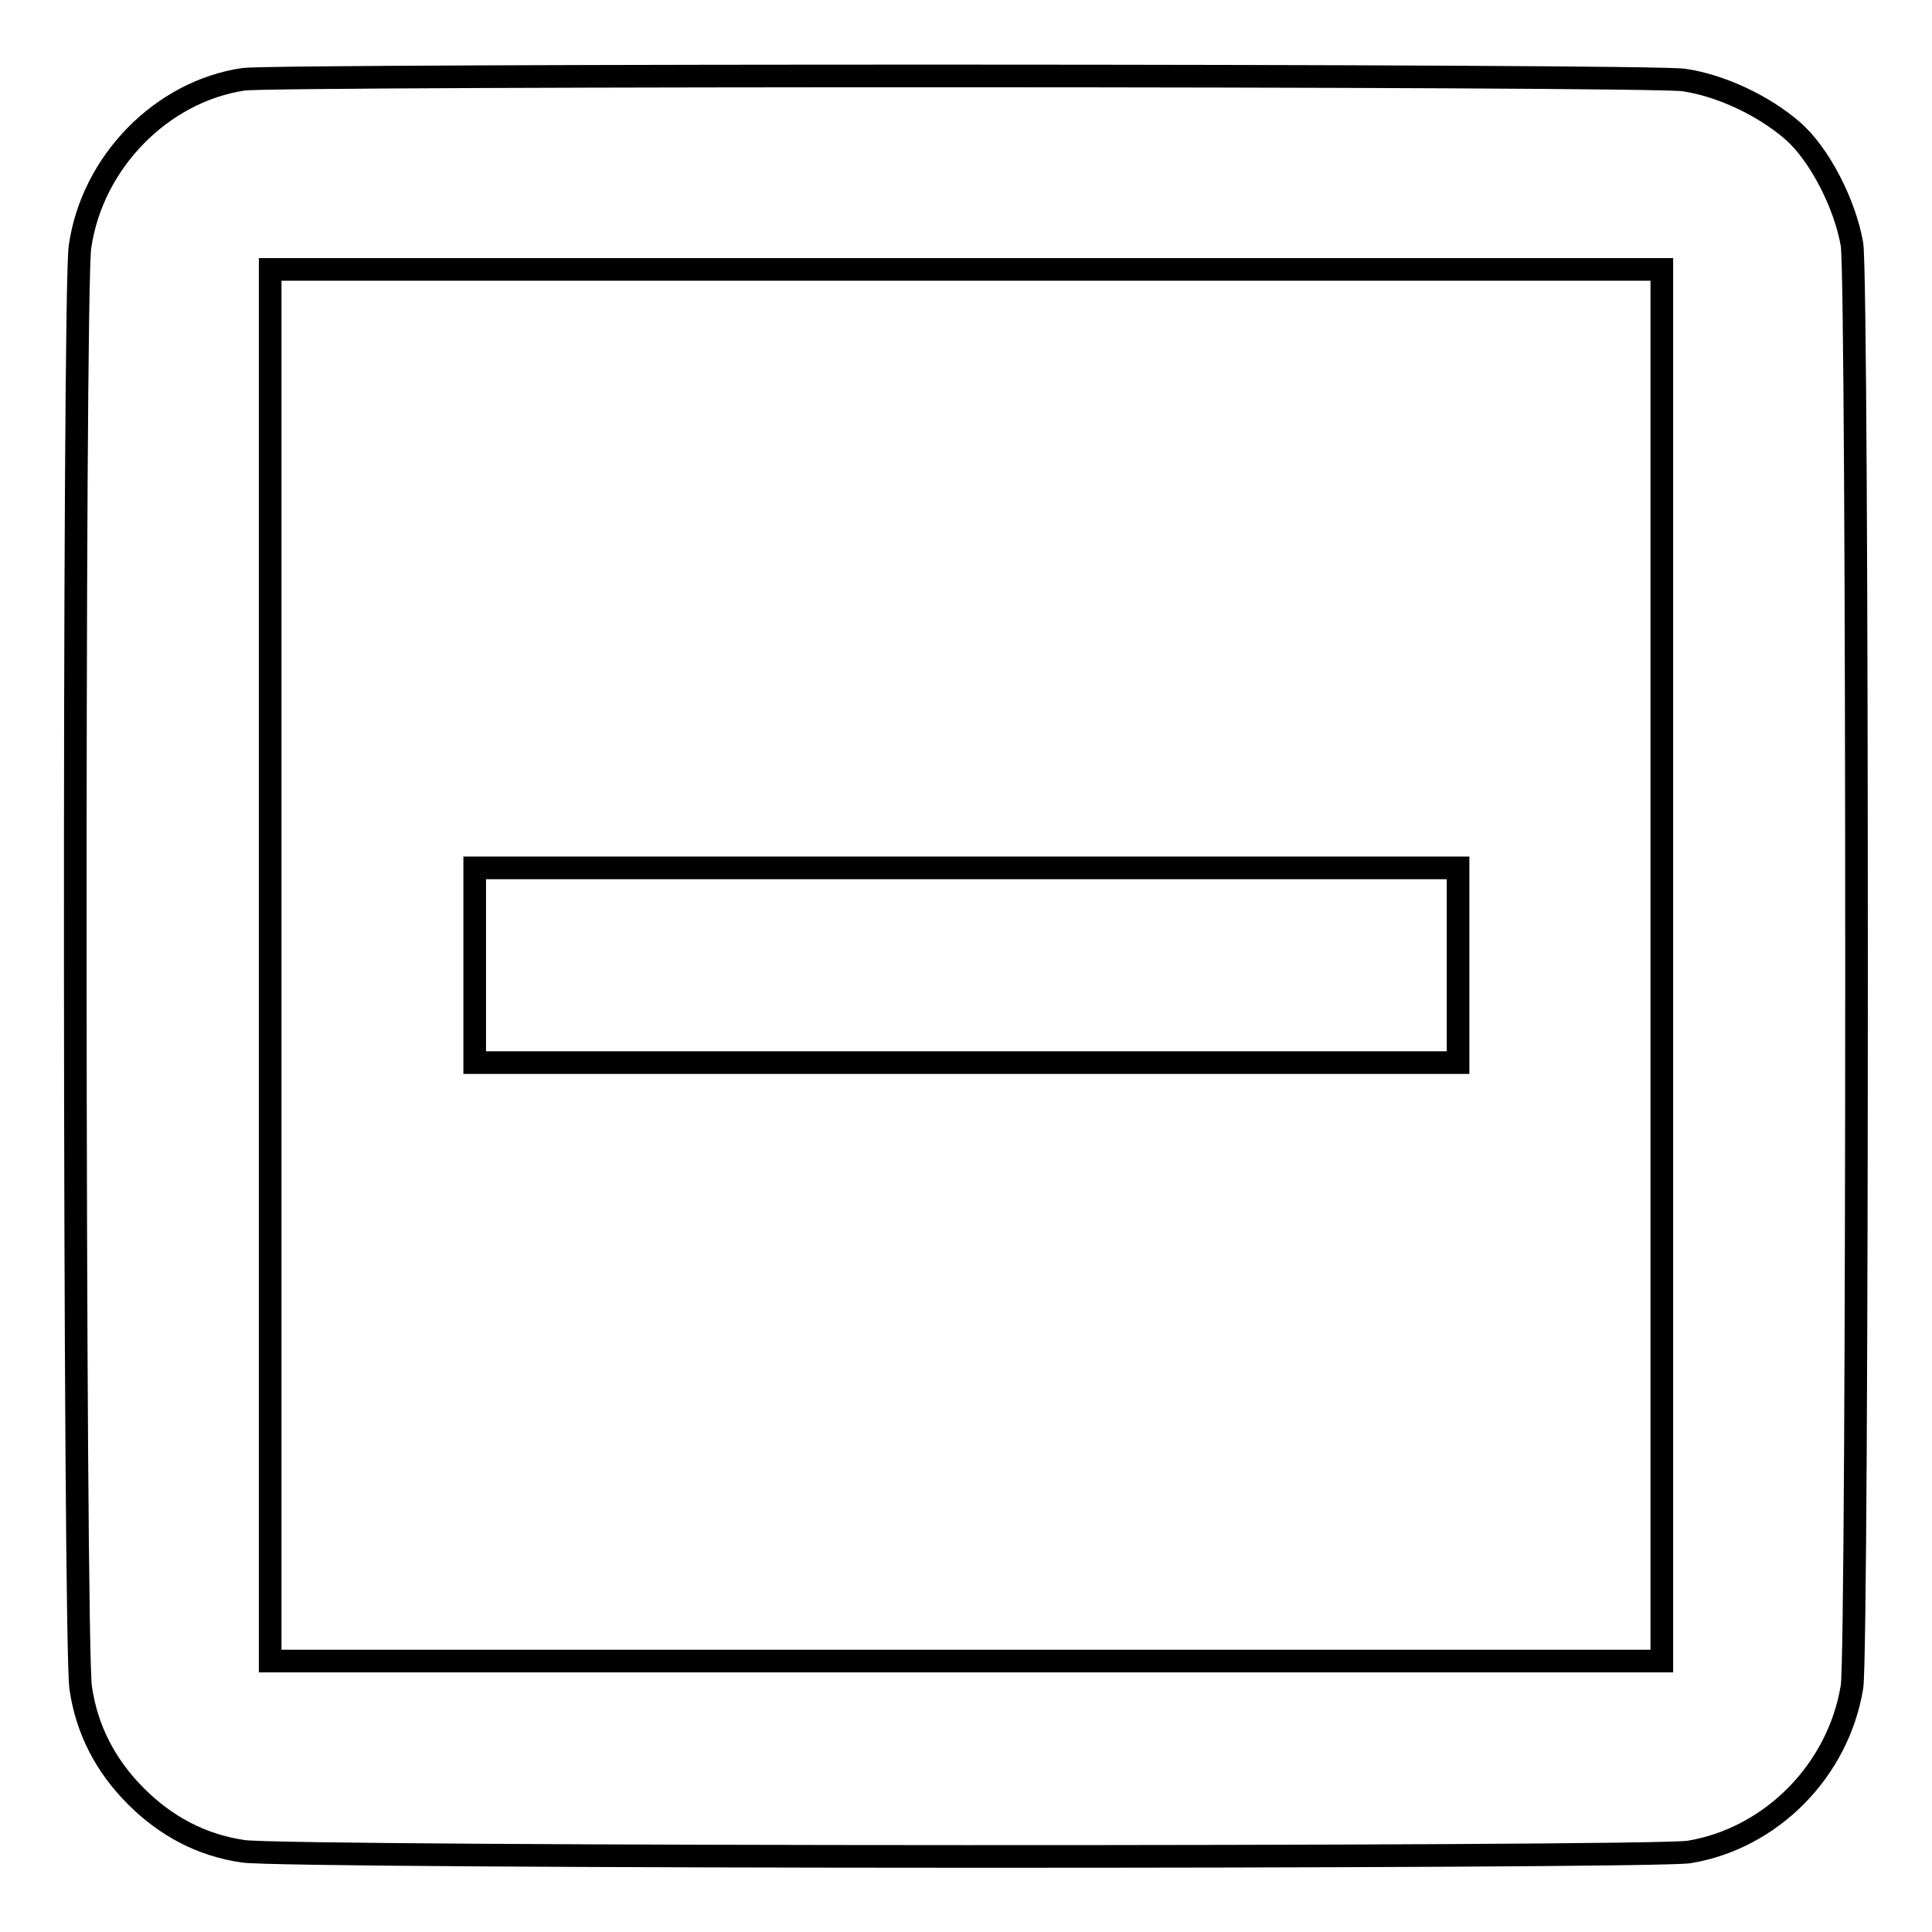 <?xml version="1.0" encoding="utf-8"?>
<!-- Svg Vector Icons : http://www.onlinewebfonts.com/icon -->
<!DOCTYPE svg PUBLIC "-//W3C//DTD SVG 1.1//EN" "http://www.w3.org/Graphics/SVG/1.1/DTD/svg11.dtd">
<svg version="1.1" xmlns="http://www.w3.org/2000/svg" xmlns:xlink="http://www.w3.org/1999/xlink" x="0px" y="0px" viewBox="0 0 256 256" enable-background="new 0 0 256 256" xml:space="preserve">
<g><g><g><path stroke-width="3" fill-opacity="0" stroke="#000000"  d="M32.3,10.5c-10.9,1.6-20.1,11-21.7,22.2c-0.9,5.6-0.8,186,0.1,191C11.5,229.2,14,234,18,238s8.7,6.5,14.2,7.3c5.4,0.9,186.2,0.9,191.6,0.1c10.9-1.8,19.8-10.8,21.6-21.9c0.8-4.9,0.8-186.1,0-191.1c-0.9-5.3-4.3-12-7.9-15.1c-3.8-3.3-9.5-6-14.4-6.7C218.5,9.9,36.9,9.9,32.3,10.5z M220.2,127.9v92.2H128H35.8v-92.2V35.7H128h92.2L220.2,127.9L220.2,127.9z"/><path stroke-width="3" fill-opacity="0" stroke="#000000"  d="M62.9,127.9v12.9H128h65.2v-12.9V115H128H62.9V127.9z"/></g></g></g>
</svg>